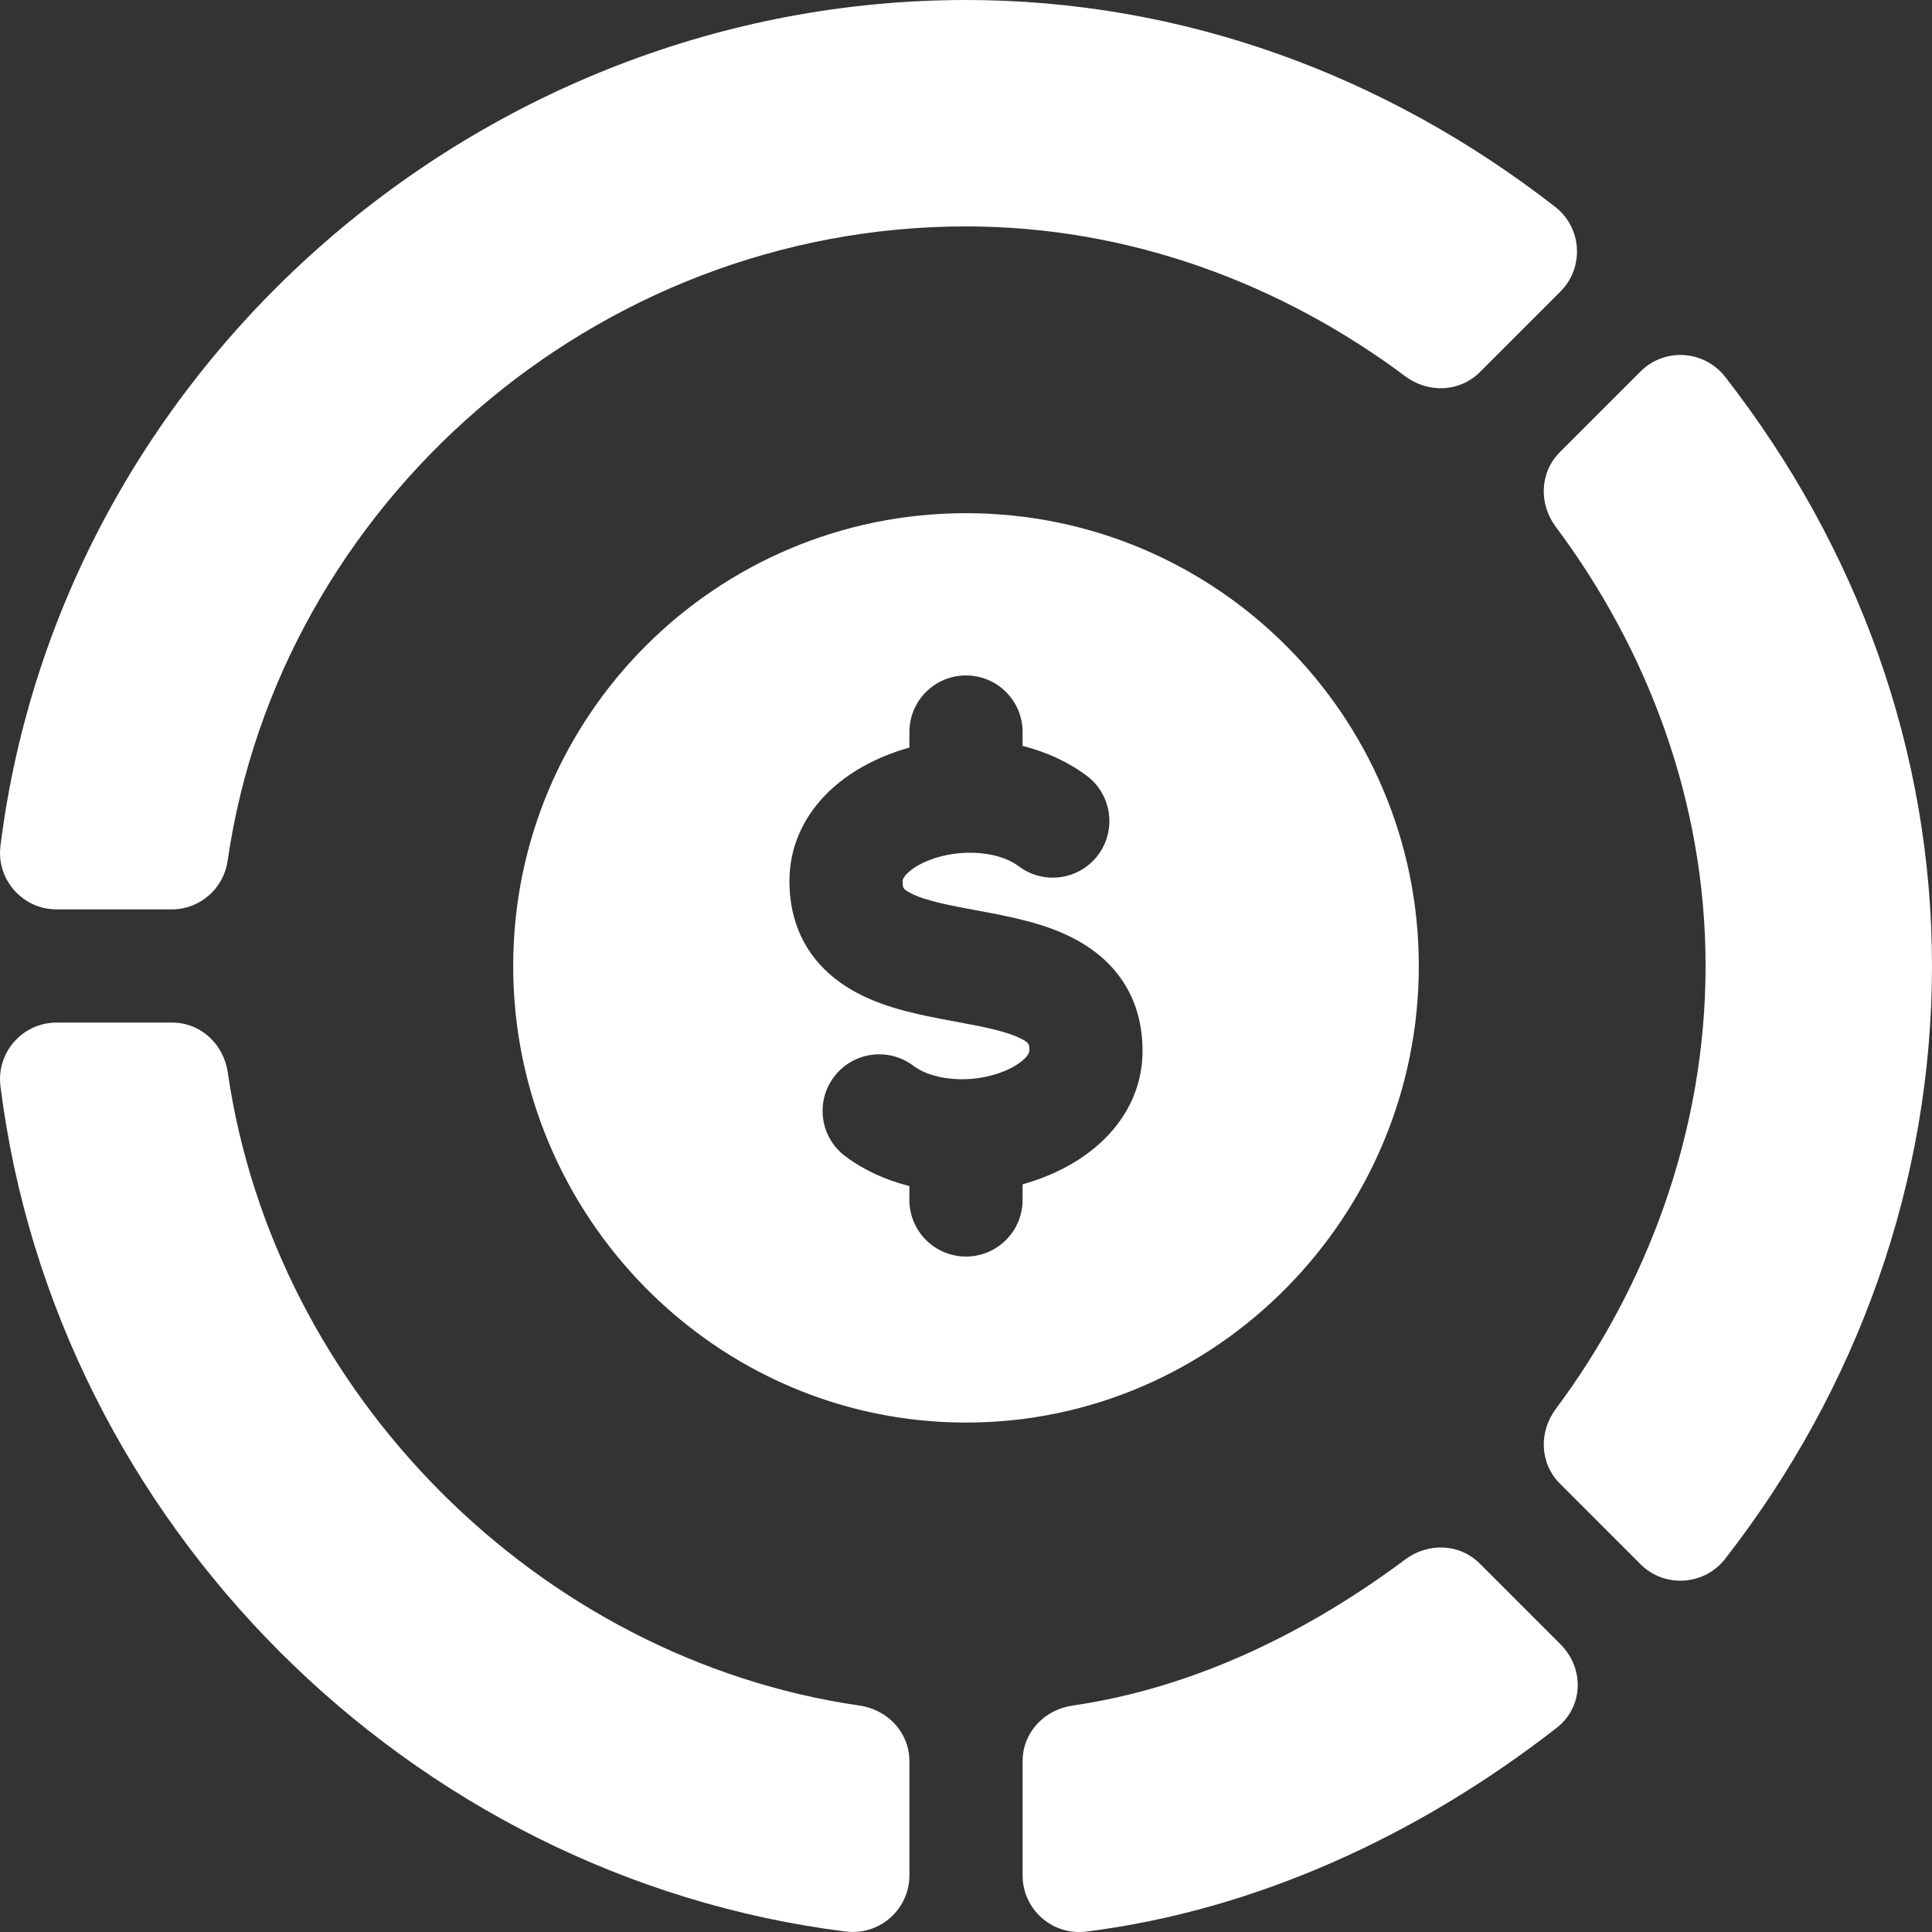 <svg xmlns="http://www.w3.org/2000/svg" version="1.1" xmlns:xlink="http://www.w3.org/1999/xlink" xmlns:svgjs="http://svgjs.com/svgjs" width="512" height="512" x="0" y="0" viewBox="0 0 512.006 512.006" style="enable-background:new 0 0 512 512" xml:space="preserve" class=""><rect x="0" y="0" width="512.006" height="512.006" fill="#333333" stroke="none"/><g><g xmlns="http://www.w3.org/2000/svg"><path d="m434.743 98.471-21.345 21.345c-5.37 5.369-5.638 13.716-1.093 19.801 24.26 32.485 39.698 72.719 39.698 116.384 0 43.663-15.436 84.895-39.694 117.38-4.543 6.085-4.277 14.429 1.091 19.799l21.328 21.335c6.326 6.357 16.862 5.742 22.441-1.377 35.215-45.19 54.833-100.17 54.833-157.138 0-56.895-19.604-110.889-54.818-156.138-5.434-7.003-15.954-7.879-22.441-1.391z" fill="#ffffff" data-original="#000000"></path><path d="m412.14 54.818c-45.249-35.214-99.243-54.818-156.137-54.818-128.306 0-239.942 96.933-255.879 224.14-1.127 8.858 5.784 16.86 14.882 16.86h30.489c7.463 0 13.759-5.469 14.826-12.854 13.671-94.481 97.46-168.146 195.682-168.146 43.663 0 83.897 15.438 116.384 39.698 6.085 4.545 14.431 4.276 19.801-1.093l21.345-21.345c6.371-6.372 5.728-16.917-1.393-22.442z" fill="#ffffff" data-original="#000000"></path><path d="m224.127 511.883c9.335 1.086 16.876-6.154 16.876-14.883v-30.262c0-7.579-5.724-13.651-13.226-14.738-85.052-12.347-155.065-82.722-167.412-167.774-1.087-7.502-7.159-13.226-14.738-13.226h-30.621c-9.111 0-16.009 8.013-14.883 16.86 14.473 115.547 108.282 209.492 224.004 224.023z" fill="#ffffff" data-original="#000000"></path><path d="m392.173 414.381c-5.363-5.363-13.693-5.63-19.774-1.095-25.349 18.906-55.432 33.97-88.174 38.714-7.498 1.088-13.222 7.154-13.222 14.731v30.284c0 8.749 7.559 15.967 16.874 14.883 45.261-5.687 88.384-25.732 124.644-53.983 7.136-5.559 7.421-15.764 1.025-22.159z" fill="#ffffff" data-original="#000000"></path><path d="m256.003 136c-66.275 0-120 53.725-120 120 0 66.273 53.725 121 120 121s120-54.727 120-121c0-66.275-53.725-120-120-120zm25.138 173.985c-3.249 1.624-6.655 2.903-10.14 3.871v4.144c0 8.284-6.716 15-15 15s-15-6.716-15-15v-3.676c-6.244-1.572-12.067-4.215-17-7.914-6.627-4.97-7.971-14.372-3-21 4.971-6.626 14.373-7.971 21-3 6 4.5 17.54 4.834 25.723.742 3.289-1.645 5.064-3.625 5.064-4.652 0-1.795 0-2.072-1.996-3.137-3.914-2.089-10.834-3.373-17.527-4.614-8.935-1.658-18.174-3.372-26.18-7.645-11.691-6.24-17.871-16.477-17.871-29.604 0-13.142 7.881-24.62 21.622-31.49 3.257-1.629 6.671-2.918 10.165-3.887v-4.123c0-8.284 6.716-15 15-15s15 6.716 15 15v3.673c6.245 1.573 12.067 4.218 17 7.917 6.628 4.971 7.971 14.373 3 21s-14.371 7.971-21 3c-6.009-4.507-17.559-4.841-25.749-.748-3.308 1.654-5.038 3.595-5.038 4.657 0 1.796 0 2.072 1.996 3.138 3.914 2.089 10.835 3.373 17.527 4.614 8.935 1.658 18.174 3.372 26.181 7.645 11.69 6.24 17.87 16.477 17.87 29.604 0 13.131-7.89 24.606-21.647 31.485z" fill="#ffffff" data-original="#000000"></path></g></g></svg>